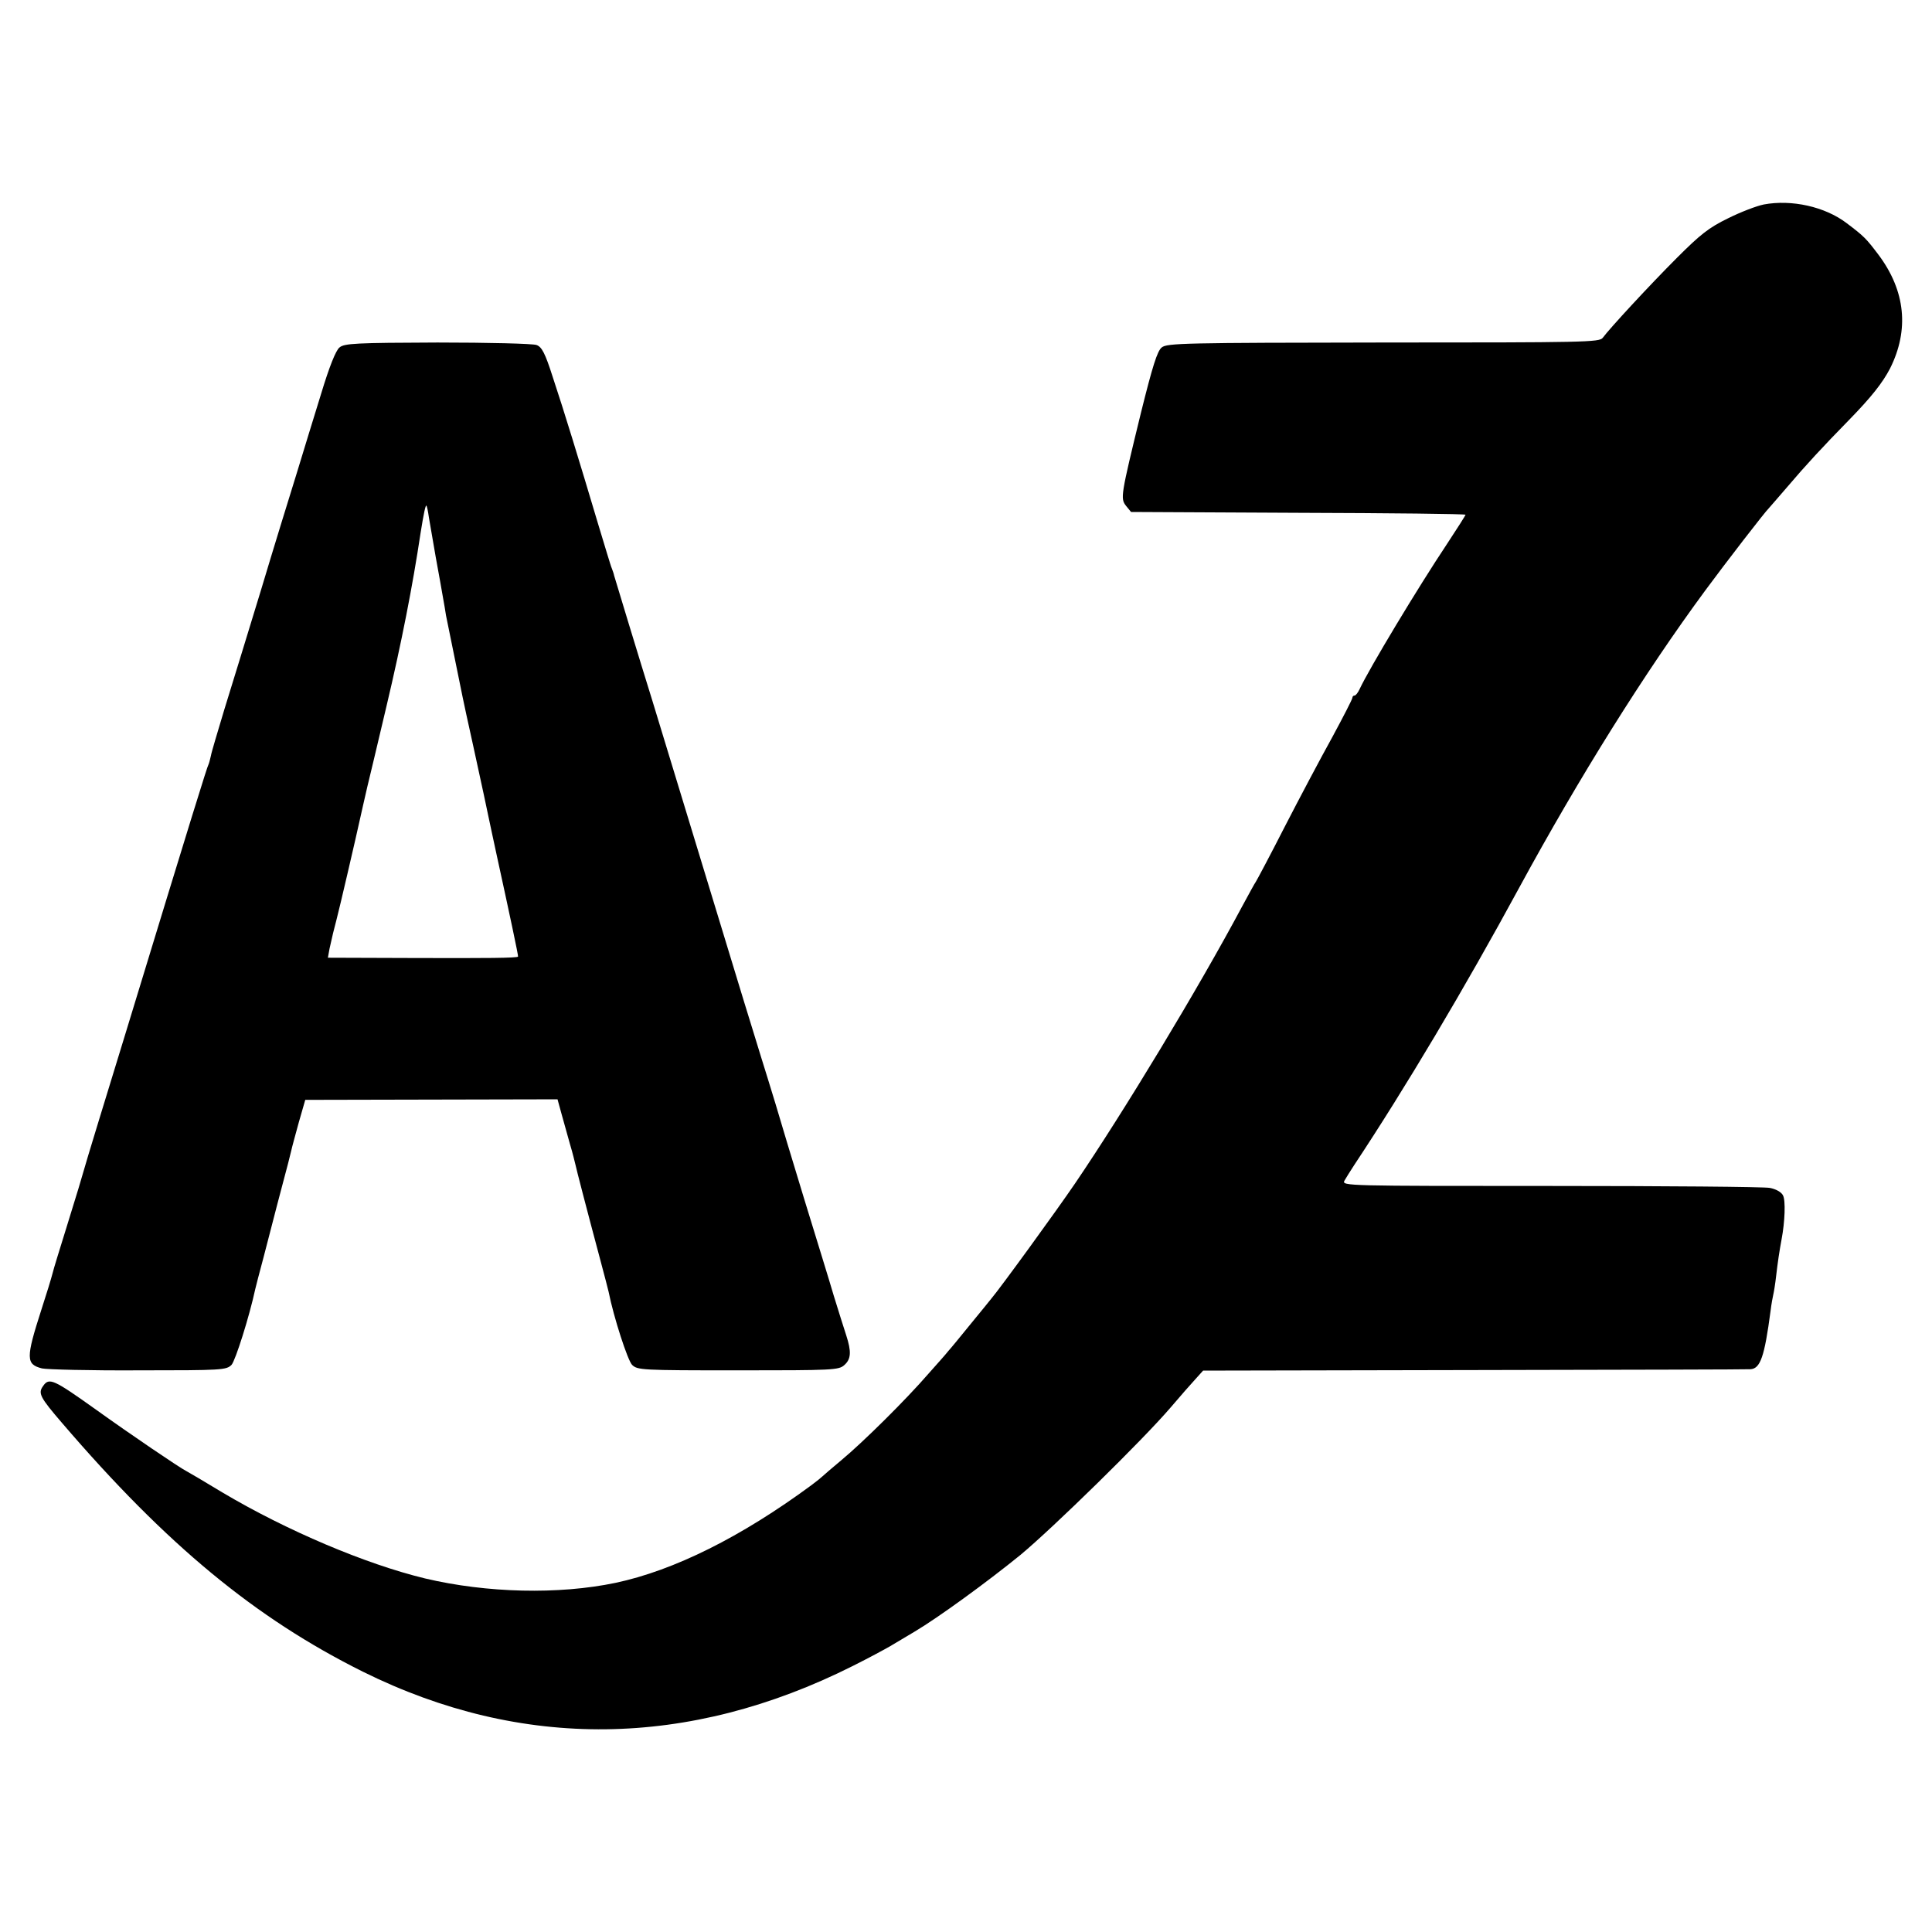 <?xml version="1.0" standalone="no"?>
<!DOCTYPE svg PUBLIC "-//W3C//DTD SVG 20010904//EN"
 "http://www.w3.org/TR/2001/REC-SVG-20010904/DTD/svg10.dtd">
<svg version="1.0" xmlns="http://www.w3.org/2000/svg"
 width="700pt" height="700pt" viewBox="0 0 700 700"
 preserveAspectRatio="xMidYMid meet">
<g transform="translate(0,700) scale(0.1,-0.1)"
fill="#000000" stroke="none">
<path d="M6390 6259 c-25 -5 -83 -27 -129 -50 -70 -34 -101 -59 -185 -143
-100 -100 -244 -256 -269 -290 -12 -16 -64 -17 -795 -17 -719 -1 -784 -2 -803
-18 -16 -13 -33 -67 -75 -236 -74 -303 -75 -311 -54 -338 l18 -22 606 -3 c333
-1 606 -4 606 -7 0 -2 -31 -51 -68 -107 -104 -156 -281 -450 -316 -525 -6 -13
-14 -23 -18 -23 -5 0 -8 -4 -8 -8 0 -5 -33 -69 -73 -143 -41 -74 -118 -219
-172 -324 -53 -104 -101 -194 -105 -200 -4 -5 -26 -46 -50 -90 -159 -298 -429
-744 -605 -1003 -66 -97 -270 -378 -304 -418 -14 -18 -40 -49 -57 -70 -65 -80
-89 -109 -99 -120 -5 -7 -37 -43 -70 -80 -83 -96 -239 -250 -316 -314 -35 -29
-66 -56 -69 -59 -3 -3 -21 -18 -40 -32 -255 -188 -498 -309 -710 -354 -206
-43 -466 -37 -690 16 -215 52 -501 173 -735 312 -66 40 -124 74 -130 77 -24
12 -201 132 -325 221 -157 112 -172 119 -194 87 -19 -26 -11 -41 69 -134 378
-441 700 -707 1090 -901 575 -285 1180 -278 1775 21 58 29 119 62 136 72 18
11 57 34 89 53 84 50 259 177 382 277 118 98 443 416 544 534 35 41 76 88 91
104 l27 30 983 2 c541 1 991 2 1000 3 36 2 51 45 73 211 3 25 8 52 10 60 2 8
7 38 10 65 6 52 12 92 20 135 12 63 15 141 5 159 -6 12 -26 23 -48 27 -20 4
-378 7 -794 7 -739 0 -757 0 -747 19 6 10 21 35 35 56 185 279 400 640 599
1007 217 399 452 775 673 1075 76 103 218 287 232 300 3 3 32 37 65 75 67 79
130 147 225 244 80 82 121 134 148 186 70 140 56 281 -42 412 -44 58 -51 66
-116 115 -78 59 -198 86 -300 67z"/>
<path d="M1230 5741 c-13 -10 -37 -70 -66 -166 -25 -82 -66 -213 -89 -290 -24
-77 -83 -268 -130 -425 -48 -157 -107 -350 -132 -430 -24 -80 -47 -156 -49
-169 -3 -14 -7 -28 -9 -32 -4 -6 -55 -169 -302 -979 -36 -118 -79 -258 -95
-310 -16 -52 -33 -108 -38 -125 -26 -90 -42 -143 -80 -265 -23 -74 -46 -148
-50 -165 -4 -16 -22 -75 -40 -130 -57 -177 -56 -198 2 -213 18 -4 175 -8 350
-7 304 0 318 1 337 20 14 16 64 173 86 275 2 8 15 60 30 115 14 55 30 116 35
135 5 19 20 78 34 130 14 52 28 106 31 120 3 14 16 61 28 105 l23 80 457 1
457 1 14 -51 c8 -28 22 -78 31 -111 10 -33 18 -67 20 -75 3 -15 40 -158 90
-345 15 -55 28 -107 30 -115 19 -95 69 -248 85 -265 20 -19 31 -20 384 -20
344 0 365 1 385 19 25 22 26 49 7 108 -8 24 -28 88 -45 143 -16 55 -65 213
-107 350 -42 138 -89 293 -104 345 -16 52 -40 131 -54 175 -13 44 -41 132 -60
195 -19 63 -94 309 -166 545 -72 237 -147 482 -166 545 -20 63 -58 189 -86
280 -28 91 -51 170 -53 175 -1 6 -5 17 -8 25 -4 8 -26 83 -51 165 -67 225
-123 408 -163 528 -28 88 -40 110 -59 117 -13 5 -174 9 -359 9 -295 -1 -338
-3 -355 -18z m324 -616 c4 -22 15 -87 25 -145 11 -58 22 -123 26 -145 4 -22 9
-51 11 -65 4 -20 29 -143 60 -295 2 -11 20 -94 40 -184 39 -181 41 -187 54
-251 5 -25 19 -88 30 -140 45 -206 79 -365 77 -366 -4 -5 -108 -6 -391 -5
l-298 1 6 33 c12 55 14 61 25 104 10 37 72 304 87 373 3 13 14 63 25 110 11
47 22 92 24 100 2 8 22 94 45 190 55 232 95 437 124 630 11 69 18 102 21 98 2
-2 6 -21 9 -43z"/>
</g>
</svg>
